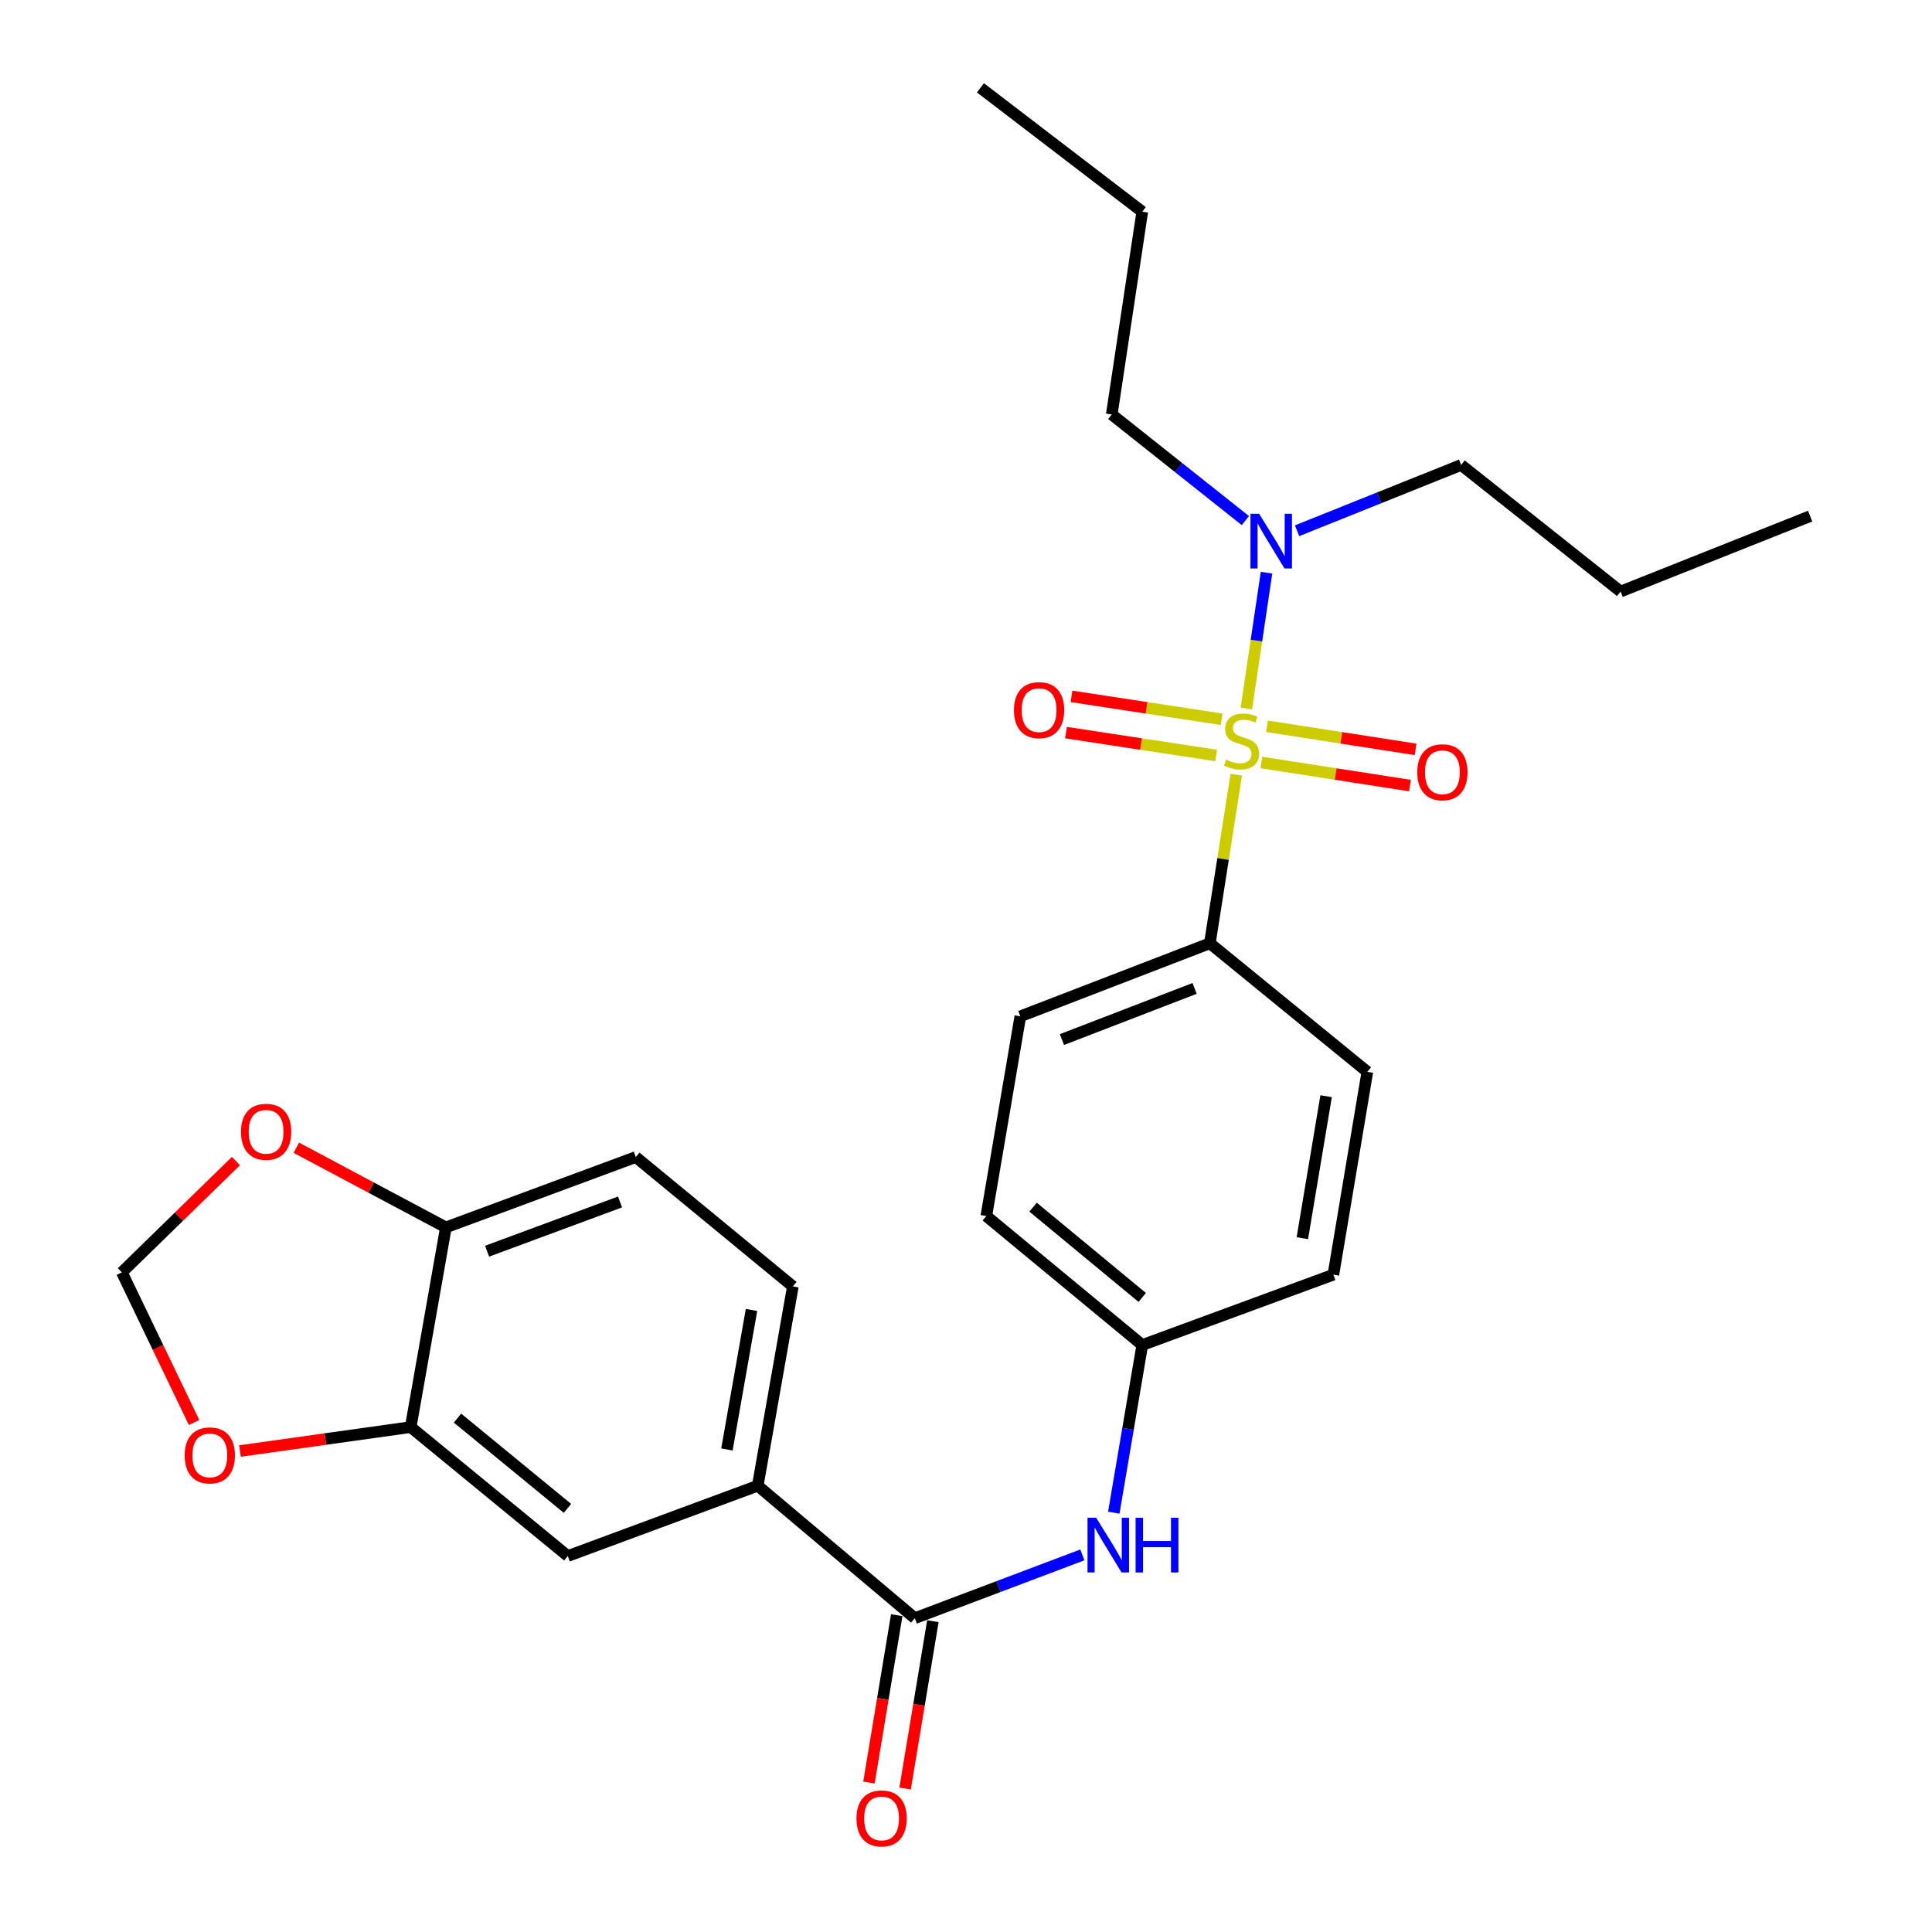<?xml version='1.0' encoding='iso-8859-1'?>
<svg version='1.1' baseProfile='full'
              xmlns='http://www.w3.org/2000/svg'
                      xmlns:rdkit='http://www.rdkit.org/xml'
                      xmlns:xlink='http://www.w3.org/1999/xlink'
                  xml:space='preserve'
width='1000px' height='1000px' viewBox='0 0 1000 1000'>
<!-- END OF HEADER -->
<rect style='opacity:1.0;fill:#FFFFFF;stroke:none' width='1000' height='1000' x='0' y='0'> </rect>
<path class='bond-1' d='M 639.883,400.992 L 633.054,444.614' style='fill:none;fill-rule:evenodd;stroke:#CCCC00;stroke-width:6px;stroke-linecap:butt;stroke-linejoin:miter;stroke-opacity:1' />
<path class='bond-1' d='M 633.054,444.614 L 626.224,488.235' style='fill:none;fill-rule:evenodd;stroke:#000000;stroke-width:6px;stroke-linecap:butt;stroke-linejoin:miter;stroke-opacity:1' />
<path class='bond-3' d='M 645.112,366.728 L 650.331,331.578' style='fill:none;fill-rule:evenodd;stroke:#CCCC00;stroke-width:6px;stroke-linecap:butt;stroke-linejoin:miter;stroke-opacity:1' />
<path class='bond-3' d='M 650.331,331.578 L 655.55,296.427' style='fill:none;fill-rule:evenodd;stroke:#0000FF;stroke-width:6px;stroke-linecap:butt;stroke-linejoin:miter;stroke-opacity:1' />
<path class='bond-6' d='M 652.88,394.652 L 691.335,400.634' style='fill:none;fill-rule:evenodd;stroke:#CCCC00;stroke-width:6px;stroke-linecap:butt;stroke-linejoin:miter;stroke-opacity:1' />
<path class='bond-6' d='M 691.335,400.634 L 729.789,406.617' style='fill:none;fill-rule:evenodd;stroke:#FF0000;stroke-width:6px;stroke-linecap:butt;stroke-linejoin:miter;stroke-opacity:1' />
<path class='bond-6' d='M 655.796,375.914 L 694.25,381.896' style='fill:none;fill-rule:evenodd;stroke:#CCCC00;stroke-width:6px;stroke-linecap:butt;stroke-linejoin:miter;stroke-opacity:1' />
<path class='bond-6' d='M 694.25,381.896 L 732.704,387.878' style='fill:none;fill-rule:evenodd;stroke:#FF0000;stroke-width:6px;stroke-linecap:butt;stroke-linejoin:miter;stroke-opacity:1' />
<path class='bond-7' d='M 632.327,372.299 L 593.471,366.373' style='fill:none;fill-rule:evenodd;stroke:#CCCC00;stroke-width:6px;stroke-linecap:butt;stroke-linejoin:miter;stroke-opacity:1' />
<path class='bond-7' d='M 593.471,366.373 L 554.616,360.447' style='fill:none;fill-rule:evenodd;stroke:#FF0000;stroke-width:6px;stroke-linecap:butt;stroke-linejoin:miter;stroke-opacity:1' />
<path class='bond-7' d='M 629.468,391.046 L 590.612,385.12' style='fill:none;fill-rule:evenodd;stroke:#CCCC00;stroke-width:6px;stroke-linecap:butt;stroke-linejoin:miter;stroke-opacity:1' />
<path class='bond-7' d='M 590.612,385.12 L 551.757,379.194' style='fill:none;fill-rule:evenodd;stroke:#FF0000;stroke-width:6px;stroke-linecap:butt;stroke-linejoin:miter;stroke-opacity:1' />
<path class='bond-0' d='M 473.504,837.567 L 516.865,821.19' style='fill:none;fill-rule:evenodd;stroke:#000000;stroke-width:6px;stroke-linecap:butt;stroke-linejoin:miter;stroke-opacity:1' />
<path class='bond-0' d='M 516.865,821.19 L 560.226,804.813' style='fill:none;fill-rule:evenodd;stroke:#0000FF;stroke-width:6px;stroke-linecap:butt;stroke-linejoin:miter;stroke-opacity:1' />
<path class='bond-2' d='M 473.504,837.567 L 392.202,769.003' style='fill:none;fill-rule:evenodd;stroke:#000000;stroke-width:6px;stroke-linecap:butt;stroke-linejoin:miter;stroke-opacity:1' />
<path class='bond-13' d='M 464.15,836.014 L 456.959,879.324' style='fill:none;fill-rule:evenodd;stroke:#000000;stroke-width:6px;stroke-linecap:butt;stroke-linejoin:miter;stroke-opacity:1' />
<path class='bond-13' d='M 456.959,879.324 L 449.769,922.633' style='fill:none;fill-rule:evenodd;stroke:#FF0000;stroke-width:6px;stroke-linecap:butt;stroke-linejoin:miter;stroke-opacity:1' />
<path class='bond-13' d='M 482.857,839.12 L 475.667,882.429' style='fill:none;fill-rule:evenodd;stroke:#000000;stroke-width:6px;stroke-linecap:butt;stroke-linejoin:miter;stroke-opacity:1' />
<path class='bond-13' d='M 475.667,882.429 L 468.477,925.739' style='fill:none;fill-rule:evenodd;stroke:#FF0000;stroke-width:6px;stroke-linecap:butt;stroke-linejoin:miter;stroke-opacity:1' />
<path class='bond-16' d='M 626.224,488.235 L 528.119,526.057' style='fill:none;fill-rule:evenodd;stroke:#000000;stroke-width:6px;stroke-linecap:butt;stroke-linejoin:miter;stroke-opacity:1' />
<path class='bond-16' d='M 618.33,511.603 L 549.656,538.078' style='fill:none;fill-rule:evenodd;stroke:#000000;stroke-width:6px;stroke-linecap:butt;stroke-linejoin:miter;stroke-opacity:1' />
<path class='bond-17' d='M 626.224,488.235 L 707.737,554.777' style='fill:none;fill-rule:evenodd;stroke:#000000;stroke-width:6px;stroke-linecap:butt;stroke-linejoin:miter;stroke-opacity:1' />
<path class='bond-8' d='M 392.202,769.003 L 293.886,805.403' style='fill:none;fill-rule:evenodd;stroke:#000000;stroke-width:6px;stroke-linecap:butt;stroke-linejoin:miter;stroke-opacity:1' />
<path class='bond-14' d='M 392.202,769.003 L 410.386,665.841' style='fill:none;fill-rule:evenodd;stroke:#000000;stroke-width:6px;stroke-linecap:butt;stroke-linejoin:miter;stroke-opacity:1' />
<path class='bond-14' d='M 376.254,750.237 L 388.983,678.023' style='fill:none;fill-rule:evenodd;stroke:#000000;stroke-width:6px;stroke-linecap:butt;stroke-linejoin:miter;stroke-opacity:1' />
<path class='bond-21' d='M 644.603,269.456 L 610.024,241.997' style='fill:none;fill-rule:evenodd;stroke:#0000FF;stroke-width:6px;stroke-linecap:butt;stroke-linejoin:miter;stroke-opacity:1' />
<path class='bond-21' d='M 610.024,241.997 L 575.444,214.537' style='fill:none;fill-rule:evenodd;stroke:#000000;stroke-width:6px;stroke-linecap:butt;stroke-linejoin:miter;stroke-opacity:1' />
<path class='bond-22' d='M 671.366,274.709 L 713.83,257.681' style='fill:none;fill-rule:evenodd;stroke:#0000FF;stroke-width:6px;stroke-linecap:butt;stroke-linejoin:miter;stroke-opacity:1' />
<path class='bond-22' d='M 713.83,257.681 L 756.294,240.654' style='fill:none;fill-rule:evenodd;stroke:#000000;stroke-width:6px;stroke-linecap:butt;stroke-linejoin:miter;stroke-opacity:1' />
<path class='bond-4' d='M 576.494,782.959 L 583.865,739.571' style='fill:none;fill-rule:evenodd;stroke:#0000FF;stroke-width:6px;stroke-linecap:butt;stroke-linejoin:miter;stroke-opacity:1' />
<path class='bond-4' d='M 583.865,739.571 L 591.236,696.183' style='fill:none;fill-rule:evenodd;stroke:#000000;stroke-width:6px;stroke-linecap:butt;stroke-linejoin:miter;stroke-opacity:1' />
<path class='bond-5' d='M 212.574,738.661 L 293.886,805.403' style='fill:none;fill-rule:evenodd;stroke:#000000;stroke-width:6px;stroke-linecap:butt;stroke-linejoin:miter;stroke-opacity:1' />
<path class='bond-5' d='M 236.802,734.014 L 293.721,780.733' style='fill:none;fill-rule:evenodd;stroke:#000000;stroke-width:6px;stroke-linecap:butt;stroke-linejoin:miter;stroke-opacity:1' />
<path class='bond-10' d='M 212.574,738.661 L 168.399,744.852' style='fill:none;fill-rule:evenodd;stroke:#000000;stroke-width:6px;stroke-linecap:butt;stroke-linejoin:miter;stroke-opacity:1' />
<path class='bond-10' d='M 168.399,744.852 L 124.225,751.042' style='fill:none;fill-rule:evenodd;stroke:#FF0000;stroke-width:6px;stroke-linecap:butt;stroke-linejoin:miter;stroke-opacity:1' />
<path class='bond-28' d='M 212.574,738.661 L 230.79,635.299' style='fill:none;fill-rule:evenodd;stroke:#000000;stroke-width:6px;stroke-linecap:butt;stroke-linejoin:miter;stroke-opacity:1' />
<path class='bond-9' d='M 230.79,635.299 L 329.085,598.888' style='fill:none;fill-rule:evenodd;stroke:#000000;stroke-width:6px;stroke-linecap:butt;stroke-linejoin:miter;stroke-opacity:1' />
<path class='bond-9' d='M 252.121,647.62 L 320.927,622.133' style='fill:none;fill-rule:evenodd;stroke:#000000;stroke-width:6px;stroke-linecap:butt;stroke-linejoin:miter;stroke-opacity:1' />
<path class='bond-11' d='M 230.79,635.299 L 192.083,614.679' style='fill:none;fill-rule:evenodd;stroke:#000000;stroke-width:6px;stroke-linecap:butt;stroke-linejoin:miter;stroke-opacity:1' />
<path class='bond-11' d='M 192.083,614.679 L 153.377,594.059' style='fill:none;fill-rule:evenodd;stroke:#FF0000;stroke-width:6px;stroke-linecap:butt;stroke-linejoin:miter;stroke-opacity:1' />
<path class='bond-12' d='M 100.451,736.286 L 81.764,697.423' style='fill:none;fill-rule:evenodd;stroke:#FF0000;stroke-width:6px;stroke-linecap:butt;stroke-linejoin:miter;stroke-opacity:1' />
<path class='bond-12' d='M 81.764,697.423 L 63.077,658.561' style='fill:none;fill-rule:evenodd;stroke:#000000;stroke-width:6px;stroke-linecap:butt;stroke-linejoin:miter;stroke-opacity:1' />
<path class='bond-29' d='M 122.133,600.954 L 92.605,629.757' style='fill:none;fill-rule:evenodd;stroke:#FF0000;stroke-width:6px;stroke-linecap:butt;stroke-linejoin:miter;stroke-opacity:1' />
<path class='bond-29' d='M 92.605,629.757 L 63.077,658.561' style='fill:none;fill-rule:evenodd;stroke:#000000;stroke-width:6px;stroke-linecap:butt;stroke-linejoin:miter;stroke-opacity:1' />
<path class='bond-15' d='M 410.386,665.841 L 329.085,598.888' style='fill:none;fill-rule:evenodd;stroke:#000000;stroke-width:6px;stroke-linecap:butt;stroke-linejoin:miter;stroke-opacity:1' />
<path class='bond-20' d='M 528.119,526.057 L 510.514,629.42' style='fill:none;fill-rule:evenodd;stroke:#000000;stroke-width:6px;stroke-linecap:butt;stroke-linejoin:miter;stroke-opacity:1' />
<path class='bond-19' d='M 707.737,554.777 L 690.153,659.762' style='fill:none;fill-rule:evenodd;stroke:#000000;stroke-width:6px;stroke-linecap:butt;stroke-linejoin:miter;stroke-opacity:1' />
<path class='bond-19' d='M 686.396,567.392 L 674.087,640.882' style='fill:none;fill-rule:evenodd;stroke:#000000;stroke-width:6px;stroke-linecap:butt;stroke-linejoin:miter;stroke-opacity:1' />
<path class='bond-18' d='M 591.236,696.183 L 690.153,659.762' style='fill:none;fill-rule:evenodd;stroke:#000000;stroke-width:6px;stroke-linecap:butt;stroke-linejoin:miter;stroke-opacity:1' />
<path class='bond-27' d='M 591.236,696.183 L 510.514,629.42' style='fill:none;fill-rule:evenodd;stroke:#000000;stroke-width:6px;stroke-linecap:butt;stroke-linejoin:miter;stroke-opacity:1' />
<path class='bond-27' d='M 591.214,671.555 L 534.709,624.821' style='fill:none;fill-rule:evenodd;stroke:#000000;stroke-width:6px;stroke-linecap:butt;stroke-linejoin:miter;stroke-opacity:1' />
<path class='bond-23' d='M 575.444,214.537 L 591.236,109.583' style='fill:none;fill-rule:evenodd;stroke:#000000;stroke-width:6px;stroke-linecap:butt;stroke-linejoin:miter;stroke-opacity:1' />
<path class='bond-24' d='M 756.294,240.654 L 838.818,306.184' style='fill:none;fill-rule:evenodd;stroke:#000000;stroke-width:6px;stroke-linecap:butt;stroke-linejoin:miter;stroke-opacity:1' />
<path class='bond-25' d='M 591.236,109.583 L 507.47,45.455' style='fill:none;fill-rule:evenodd;stroke:#000000;stroke-width:6px;stroke-linecap:butt;stroke-linejoin:miter;stroke-opacity:1' />
<path class='bond-26' d='M 838.818,306.184 L 936.923,267.15' style='fill:none;fill-rule:evenodd;stroke:#000000;stroke-width:6px;stroke-linecap:butt;stroke-linejoin:miter;stroke-opacity:1' />
<path  class='atom-0' d='M 634.628 393.181
Q 634.948 393.301, 636.268 393.861
Q 637.588 394.421, 639.028 394.781
Q 640.508 395.101, 641.948 395.101
Q 644.628 395.101, 646.188 393.821
Q 647.748 392.501, 647.748 390.221
Q 647.748 388.661, 646.948 387.701
Q 646.188 386.741, 644.988 386.221
Q 643.788 385.701, 641.788 385.101
Q 639.268 384.341, 637.748 383.621
Q 636.268 382.901, 635.188 381.381
Q 634.148 379.861, 634.148 377.301
Q 634.148 373.741, 636.548 371.541
Q 638.988 369.341, 643.788 369.341
Q 647.068 369.341, 650.788 370.901
L 649.868 373.981
Q 646.468 372.581, 643.908 372.581
Q 641.148 372.581, 639.628 373.741
Q 638.108 374.861, 638.148 376.821
Q 638.148 378.341, 638.908 379.261
Q 639.708 380.181, 640.828 380.701
Q 641.988 381.221, 643.908 381.821
Q 646.468 382.621, 647.988 383.421
Q 649.508 384.221, 650.588 385.861
Q 651.708 387.461, 651.708 390.221
Q 651.708 394.141, 649.068 396.261
Q 646.468 398.341, 642.108 398.341
Q 639.588 398.341, 637.668 397.781
Q 635.788 397.261, 633.548 396.341
L 634.628 393.181
' fill='#CCCC00'/>
<path  class='atom-4' d='M 651.718 265.917
L 660.998 280.917
Q 661.918 282.397, 663.398 285.077
Q 664.878 287.757, 664.958 287.917
L 664.958 265.917
L 668.718 265.917
L 668.718 294.237
L 664.838 294.237
L 654.878 277.837
Q 653.718 275.917, 652.478 273.717
Q 651.278 271.517, 650.918 270.837
L 650.918 294.237
L 647.238 294.237
L 647.238 265.917
L 651.718 265.917
' fill='#0000FF'/>
<path  class='atom-5' d='M 567.382 785.585
L 576.662 800.585
Q 577.582 802.065, 579.062 804.745
Q 580.542 807.425, 580.622 807.585
L 580.622 785.585
L 584.382 785.585
L 584.382 813.905
L 580.502 813.905
L 570.542 797.505
Q 569.382 795.585, 568.142 793.385
Q 566.942 791.185, 566.582 790.505
L 566.582 813.905
L 562.902 813.905
L 562.902 785.585
L 567.382 785.585
' fill='#0000FF'/>
<path  class='atom-5' d='M 587.782 785.585
L 591.622 785.585
L 591.622 797.625
L 606.102 797.625
L 606.102 785.585
L 609.942 785.585
L 609.942 813.905
L 606.102 813.905
L 606.102 800.825
L 591.622 800.825
L 591.622 813.905
L 587.782 813.905
L 587.782 785.585
' fill='#0000FF'/>
<path  class='atom-7' d='M 733.58 399.713
Q 733.58 392.913, 736.94 389.113
Q 740.3 385.313, 746.58 385.313
Q 752.86 385.313, 756.22 389.113
Q 759.58 392.913, 759.58 399.713
Q 759.58 406.593, 756.18 410.513
Q 752.78 414.393, 746.58 414.393
Q 740.34 414.393, 736.94 410.513
Q 733.58 406.633, 733.58 399.713
M 746.58 411.193
Q 750.9 411.193, 753.22 408.313
Q 755.58 405.393, 755.58 399.713
Q 755.58 394.153, 753.22 391.353
Q 750.9 388.513, 746.58 388.513
Q 742.26 388.513, 739.9 391.313
Q 737.58 394.113, 737.58 399.713
Q 737.58 405.433, 739.9 408.313
Q 742.26 411.193, 746.58 411.193
' fill='#FF0000'/>
<path  class='atom-8' d='M 524.833 367.559
Q 524.833 360.759, 528.193 356.959
Q 531.553 353.159, 537.833 353.159
Q 544.113 353.159, 547.473 356.959
Q 550.833 360.759, 550.833 367.559
Q 550.833 374.439, 547.433 378.359
Q 544.033 382.239, 537.833 382.239
Q 531.593 382.239, 528.193 378.359
Q 524.833 374.479, 524.833 367.559
M 537.833 379.039
Q 542.153 379.039, 544.473 376.159
Q 546.833 373.239, 546.833 367.559
Q 546.833 361.999, 544.473 359.199
Q 542.153 356.359, 537.833 356.359
Q 533.513 356.359, 531.153 359.159
Q 528.833 361.959, 528.833 367.559
Q 528.833 373.279, 531.153 376.159
Q 533.513 379.039, 537.833 379.039
' fill='#FF0000'/>
<path  class='atom-11' d='M 95.6 753.312
Q 95.6 746.512, 98.96 742.712
Q 102.32 738.912, 108.6 738.912
Q 114.88 738.912, 118.24 742.712
Q 121.6 746.512, 121.6 753.312
Q 121.6 760.192, 118.2 764.112
Q 114.8 767.992, 108.6 767.992
Q 102.36 767.992, 98.96 764.112
Q 95.6 760.232, 95.6 753.312
M 108.6 764.792
Q 112.92 764.792, 115.24 761.912
Q 117.6 758.992, 117.6 753.312
Q 117.6 747.752, 115.24 744.952
Q 112.92 742.112, 108.6 742.112
Q 104.28 742.112, 101.92 744.912
Q 99.6 747.712, 99.6 753.312
Q 99.6 759.032, 101.92 761.912
Q 104.28 764.792, 108.6 764.792
' fill='#FF0000'/>
<path  class='atom-12' d='M 124.741 585.81
Q 124.741 579.01, 128.101 575.21
Q 131.461 571.41, 137.741 571.41
Q 144.021 571.41, 147.381 575.21
Q 150.741 579.01, 150.741 585.81
Q 150.741 592.69, 147.341 596.61
Q 143.941 600.49, 137.741 600.49
Q 131.501 600.49, 128.101 596.61
Q 124.741 592.73, 124.741 585.81
M 137.741 597.29
Q 142.061 597.29, 144.381 594.41
Q 146.741 591.49, 146.741 585.81
Q 146.741 580.25, 144.381 577.45
Q 142.061 574.61, 137.741 574.61
Q 133.421 574.61, 131.061 577.41
Q 128.741 580.21, 128.741 585.81
Q 128.741 591.53, 131.061 594.41
Q 133.421 597.29, 137.741 597.29
' fill='#FF0000'/>
<path  class='atom-14' d='M 443.31 941.21
Q 443.31 934.41, 446.67 930.61
Q 450.03 926.81, 456.31 926.81
Q 462.59 926.81, 465.95 930.61
Q 469.31 934.41, 469.31 941.21
Q 469.31 948.09, 465.91 952.01
Q 462.51 955.89, 456.31 955.89
Q 450.07 955.89, 446.67 952.01
Q 443.31 948.13, 443.31 941.21
M 456.31 952.69
Q 460.63 952.69, 462.95 949.81
Q 465.31 946.89, 465.31 941.21
Q 465.31 935.65, 462.95 932.85
Q 460.63 930.01, 456.31 930.01
Q 451.99 930.01, 449.63 932.81
Q 447.31 935.61, 447.31 941.21
Q 447.31 946.93, 449.63 949.81
Q 451.99 952.69, 456.31 952.69
' fill='#FF0000'/>
</svg>
